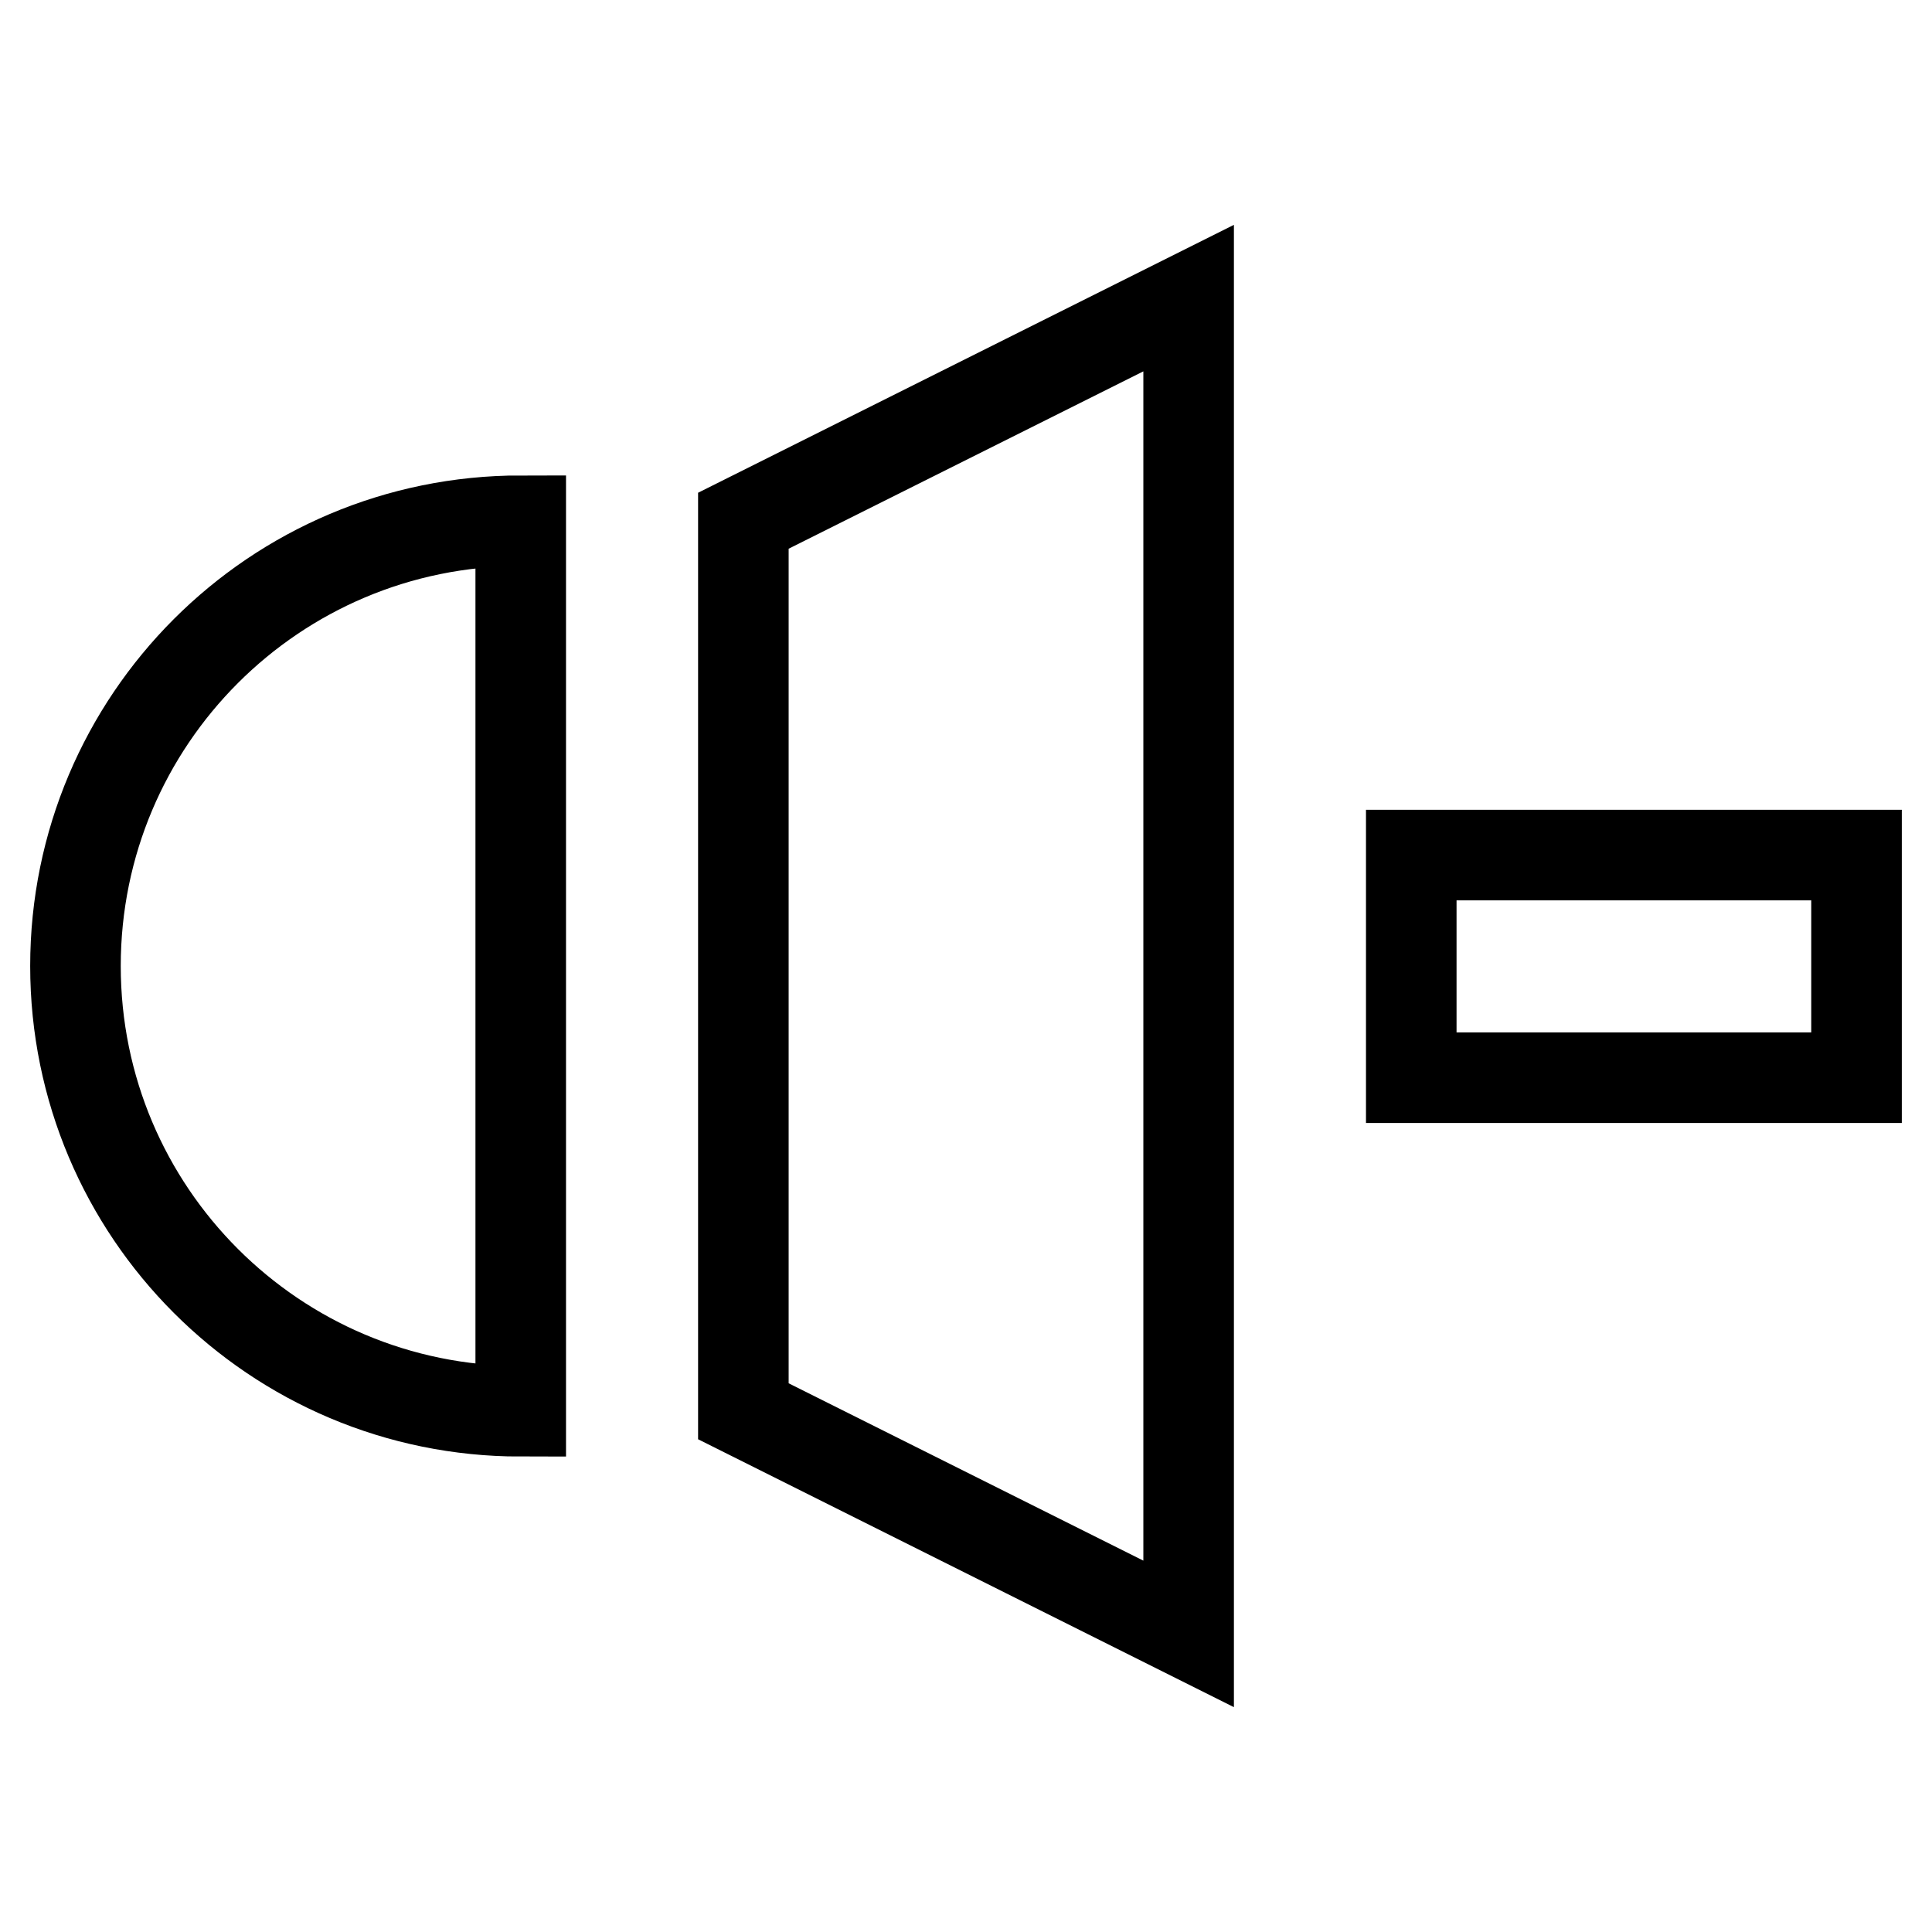 <?xml version="1.0" encoding="utf-8"?>
<!-- Svg Vector Icons : http://www.onlinewebfonts.com/icon -->
<!DOCTYPE svg PUBLIC "-//W3C//DTD SVG 1.1//EN" "http://www.w3.org/Graphics/SVG/1.1/DTD/svg11.dtd">
<svg version="1.1" xmlns="http://www.w3.org/2000/svg" xmlns:xlink="http://www.w3.org/1999/xlink" x="0px" y="0px" viewBox="0 0 256 256" enable-background="new 0 0 256 256" xml:space="preserve">
<g> <path stroke-width="12" fill-opacity="0" stroke="#000000"  d="M69,187c-32.6,0-59-26.4-59-59c0-32.6,26.4-59,59-59V187z M98.5,69l59-29.5v177l-59-29.5V69z M246,142.8 h-59v-29.5h59V142.8z"/></g>
</svg>